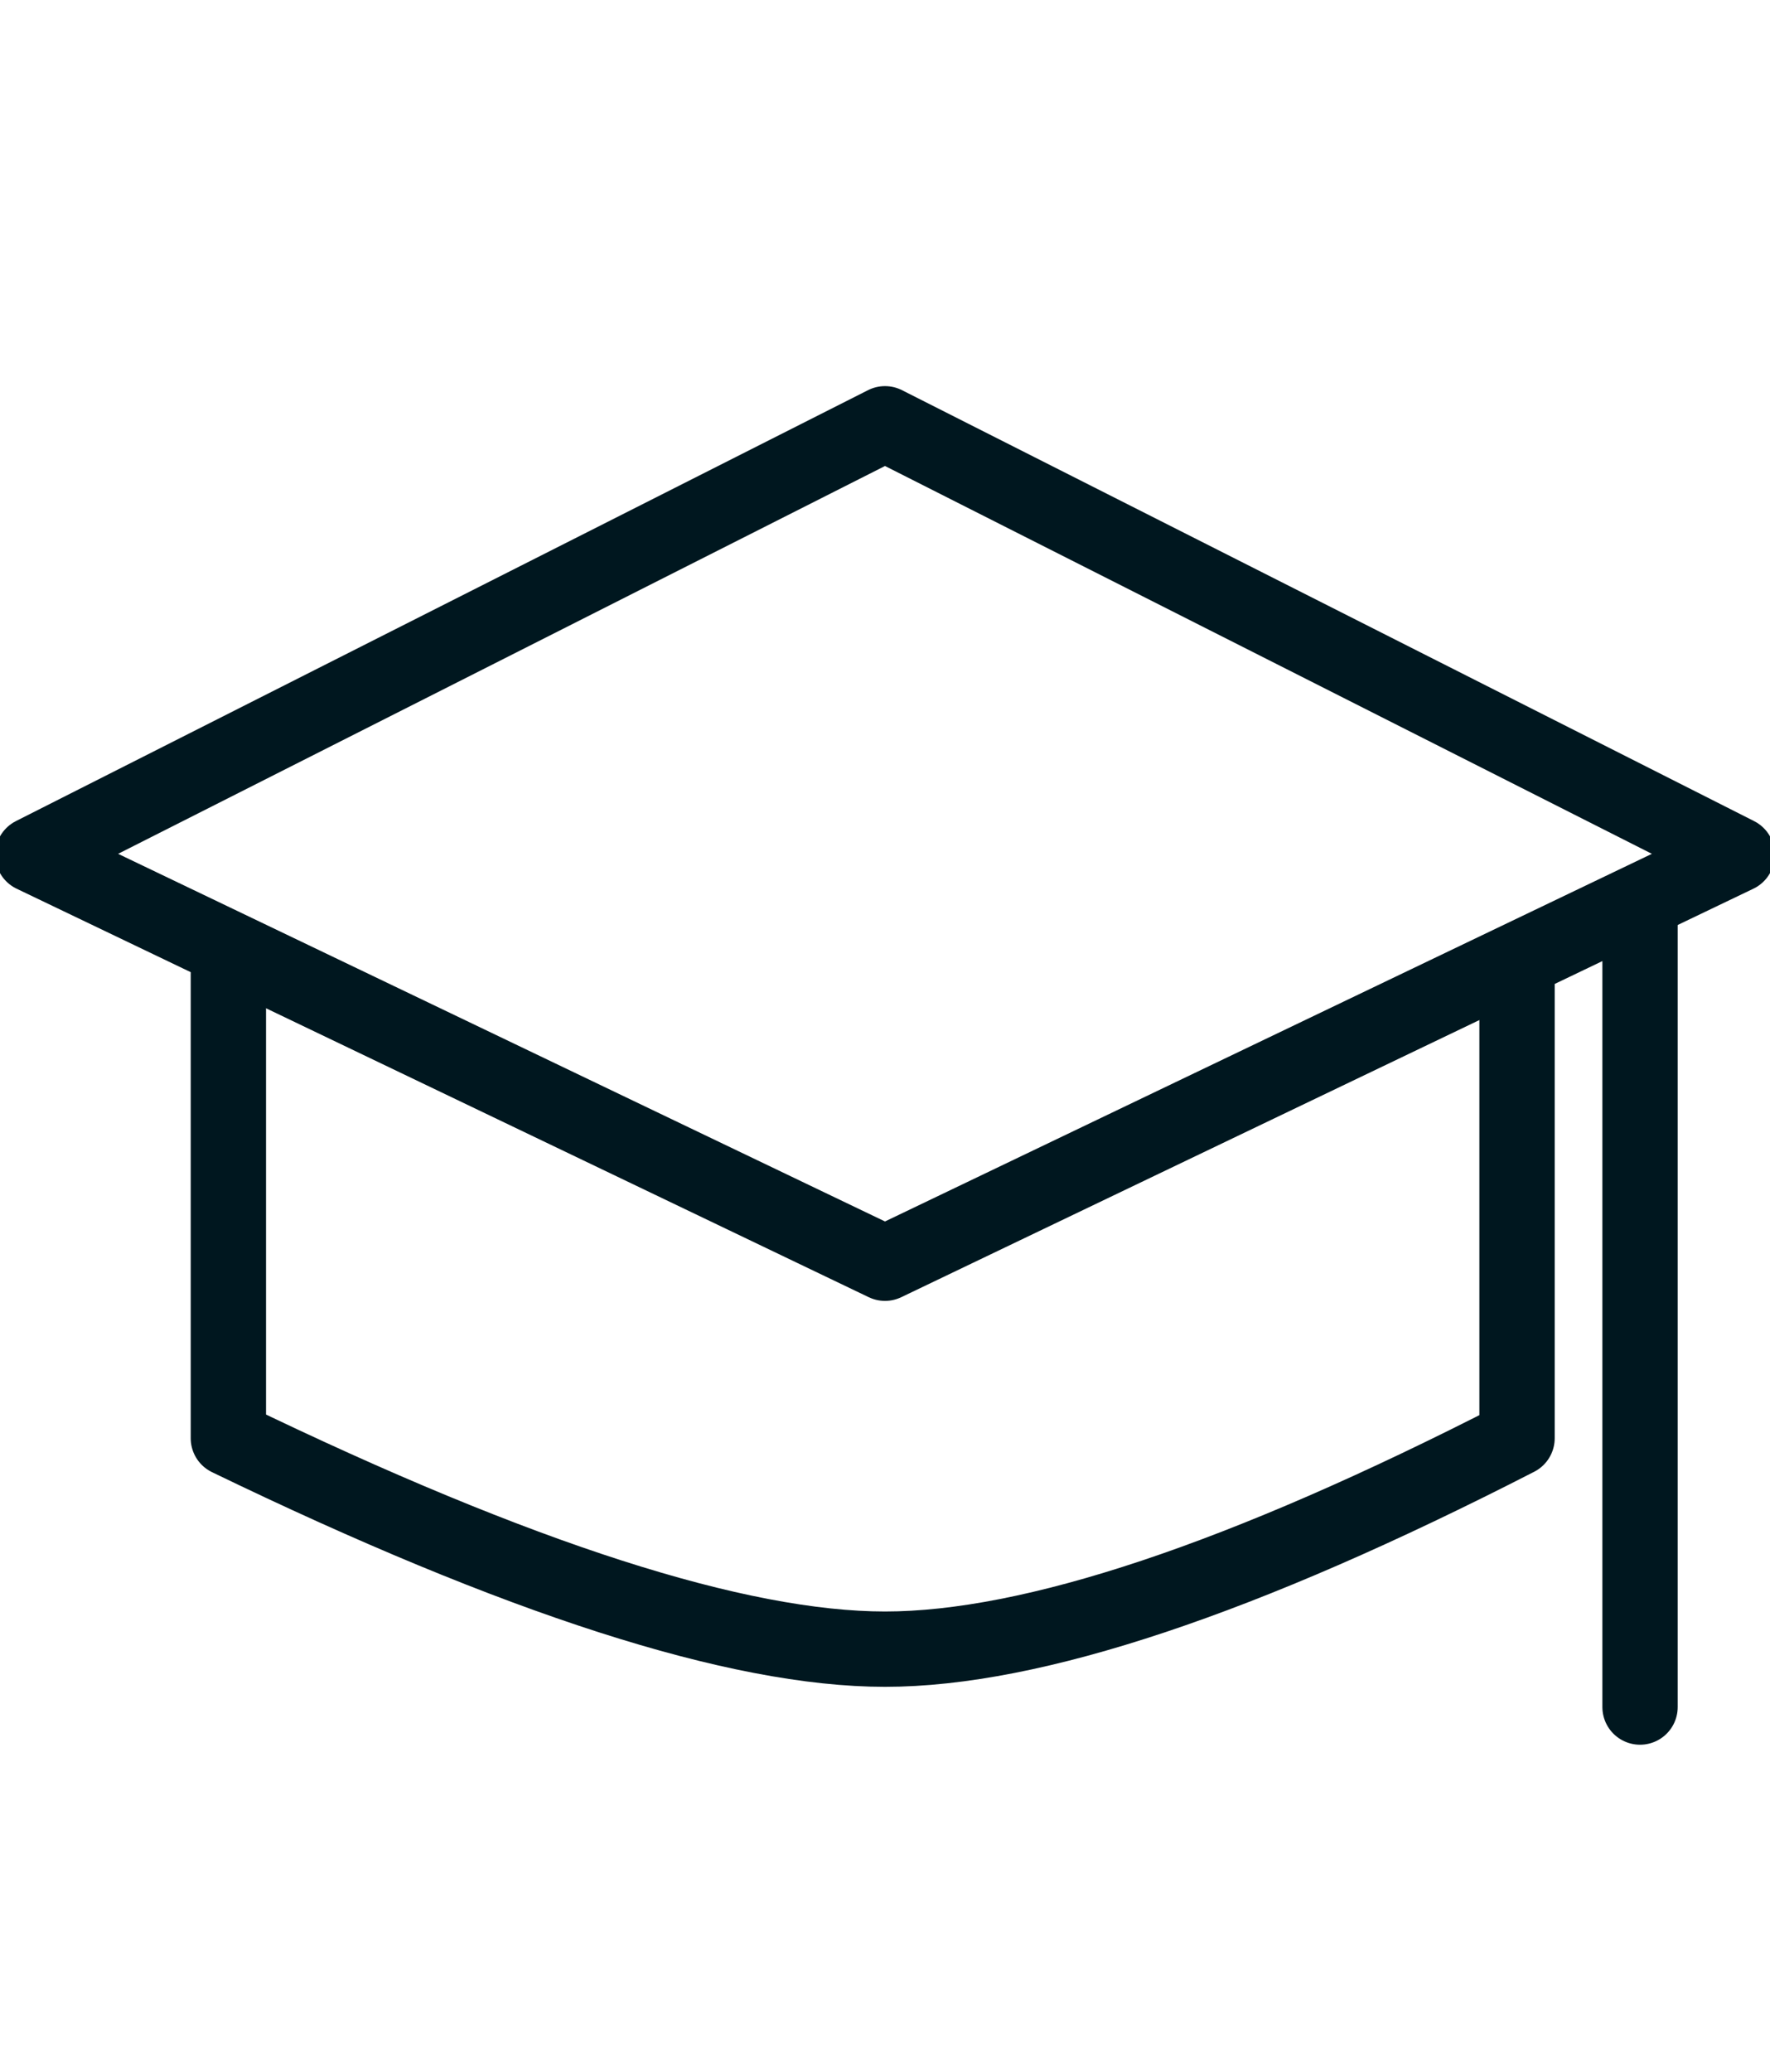 <svg width="47" height="55" xmlns="http://www.w3.org/2000/svg">
    <g stroke="#00171F" stroke-width="2" fill="none" fill-rule="evenodd">
        <path stroke-linejoin="round" d="m23.5 11.251 22.627 11.441L23.5 33.537.873 22.692z"/>
        <path d="M6.064 25.856v12.327c7.712 3.733 13.524 5.6 17.436 5.6 3.912 0 9.506-1.867 16.783-5.6V25.67" stroke-linecap="round" stroke-linejoin="round"/>
        <path stroke-linecap="round" d="M43.549 24.414V45.32"/>
    </g>
</svg>
